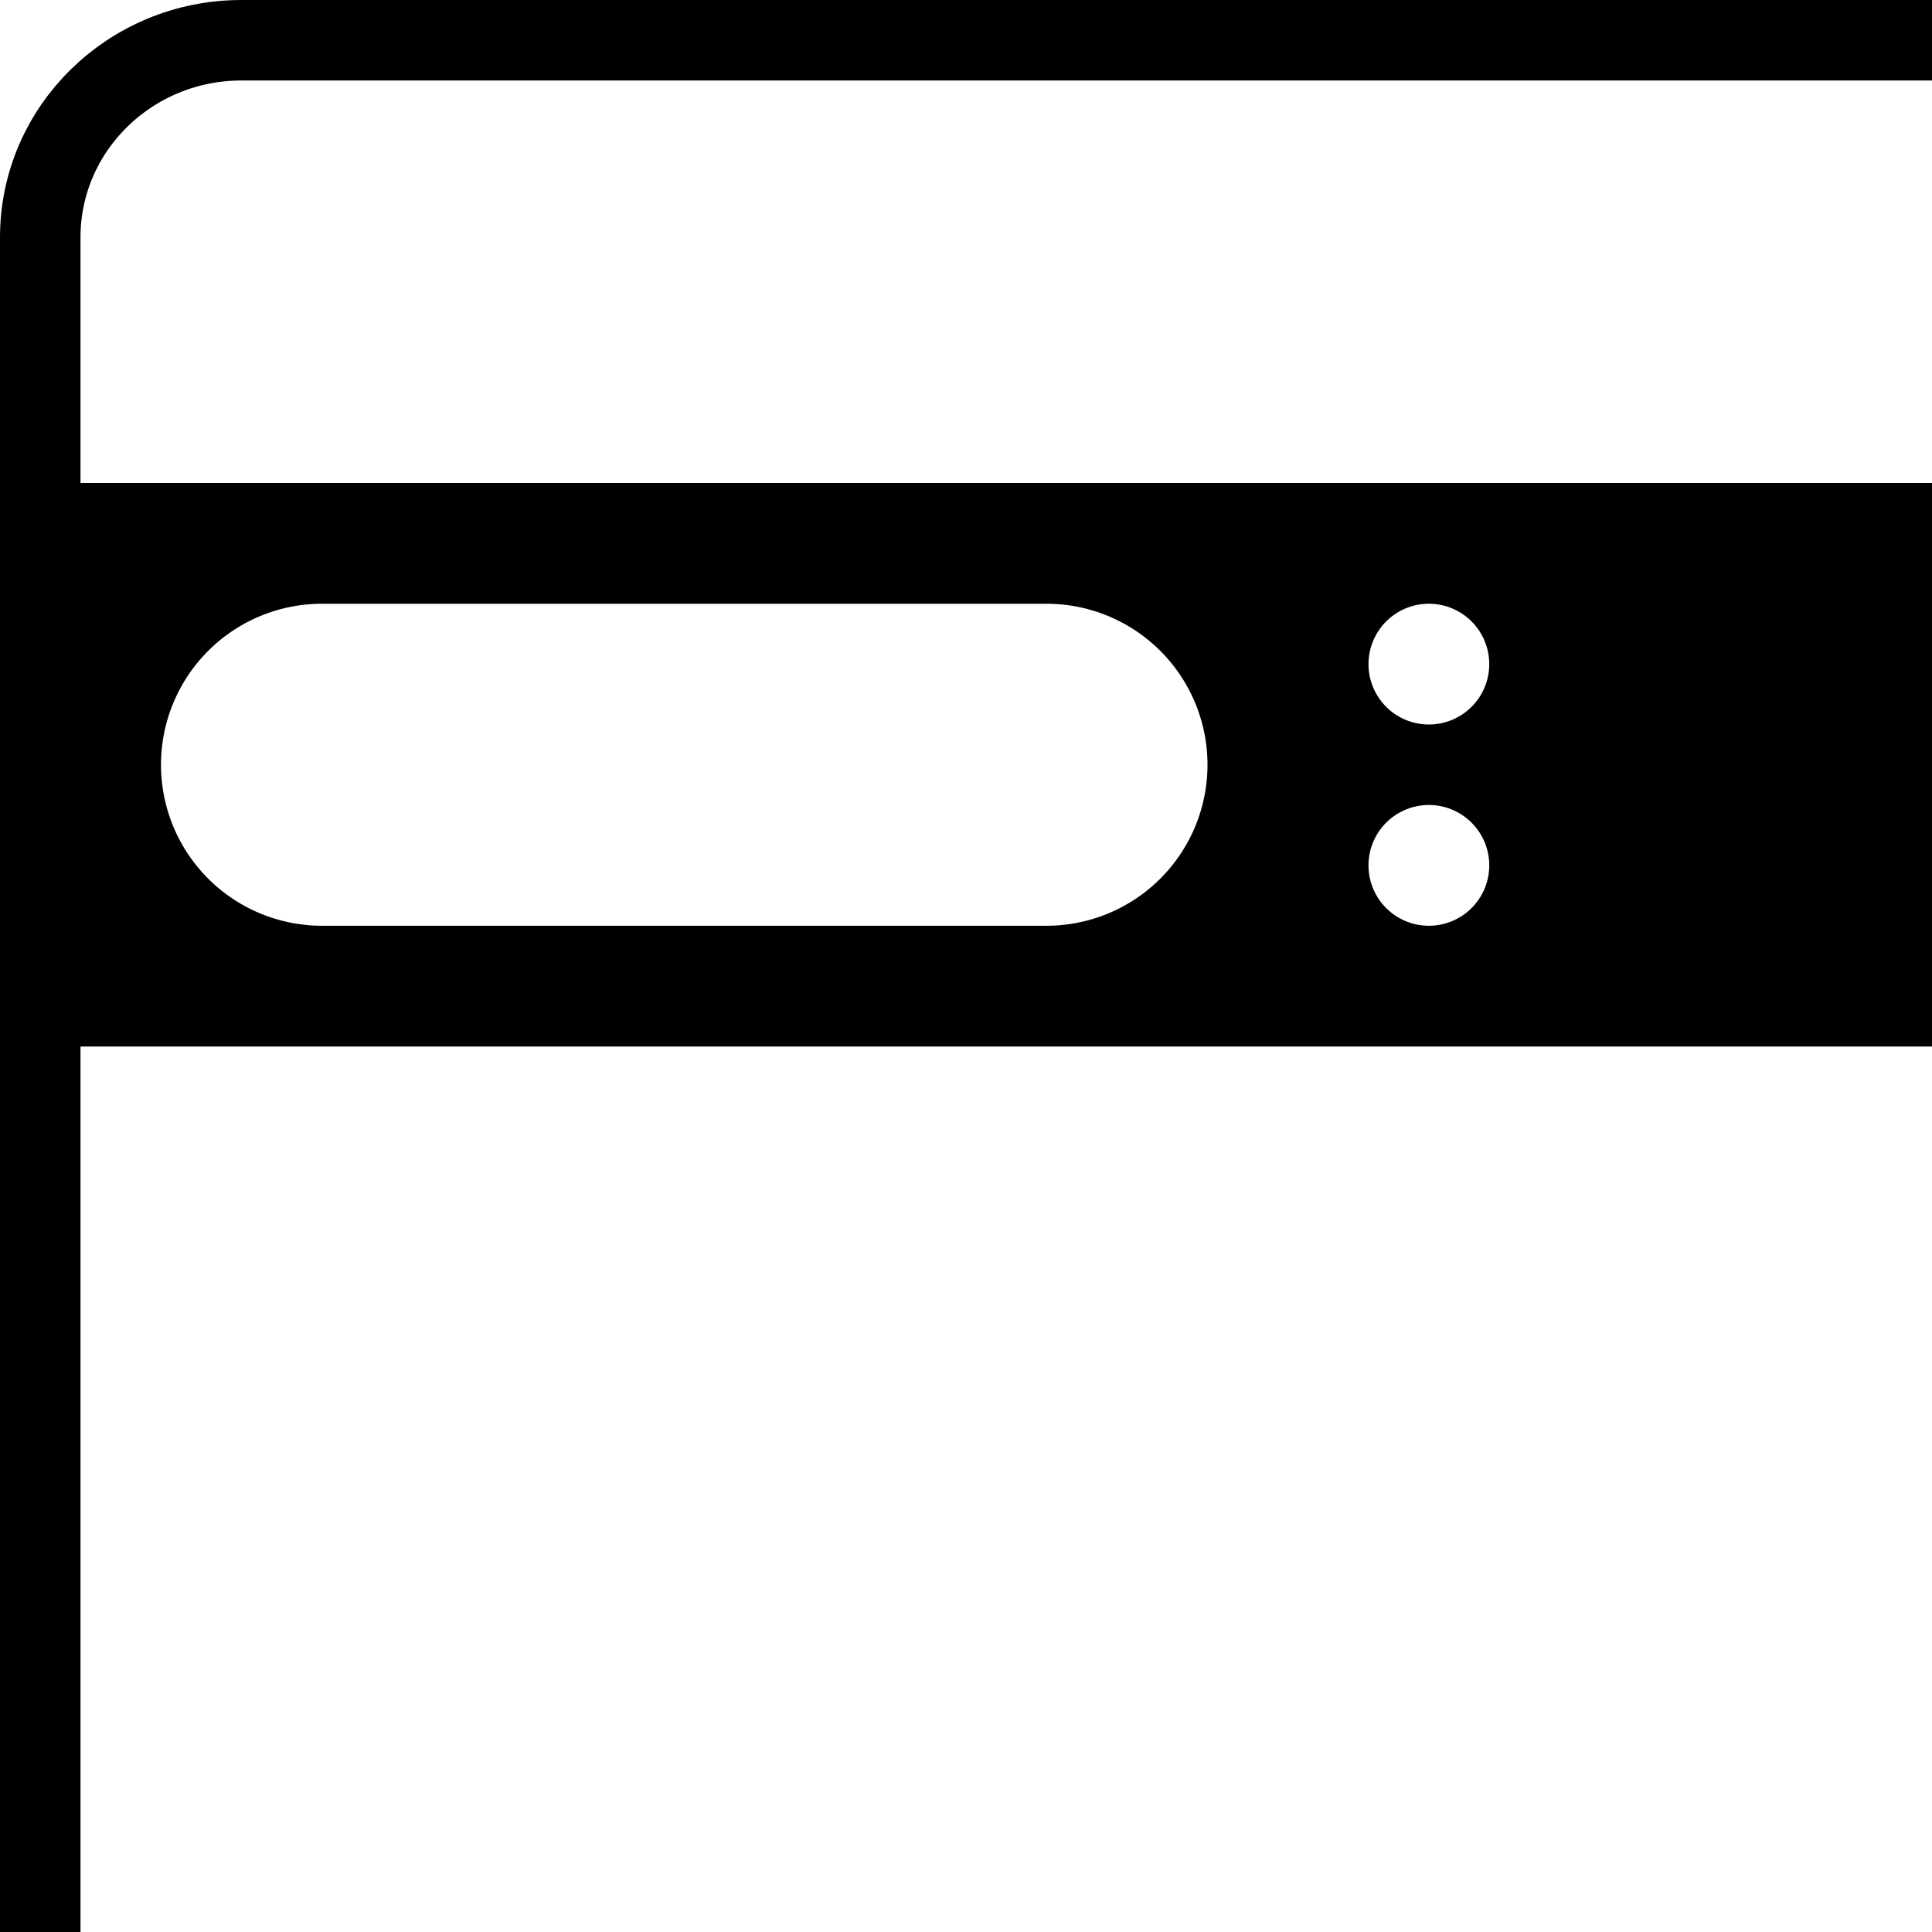 <svg width="48px" height="48px" viewBox="0 0 48 48" fill="none" xmlns="http://www.w3.org/2000/svg"><g clip-path="url(#clip0_44_423679)"><g clip-path="url(#clip1_44_423679)"><path d="M48 1H6C3.239 1 1 3.192 1 5.896V48" stroke="#000000" stroke-width="2"/><path fill-rule="evenodd" clip-rule="evenodd" d="M48 12H1v14h47V12zM8 15a4 4 0 000 8h18a4 4 0 000-8H8zm29 1.5a1.5 1.5 0 11-3 0 1.5 1.5 0 013 0zM35.5 23a1.5 1.5 0 100-3 1.5 1.5 0 000 3z" fill="#000000"/></g></g><defs><clipPath id="clip0_44_423679"><path fill="#fff" d="M0 0h48v48H0z"/></clipPath><clipPath id="clip1_44_423679"><path fill="#fff" d="M0 0h48v48H0z"/></clipPath></defs></svg>